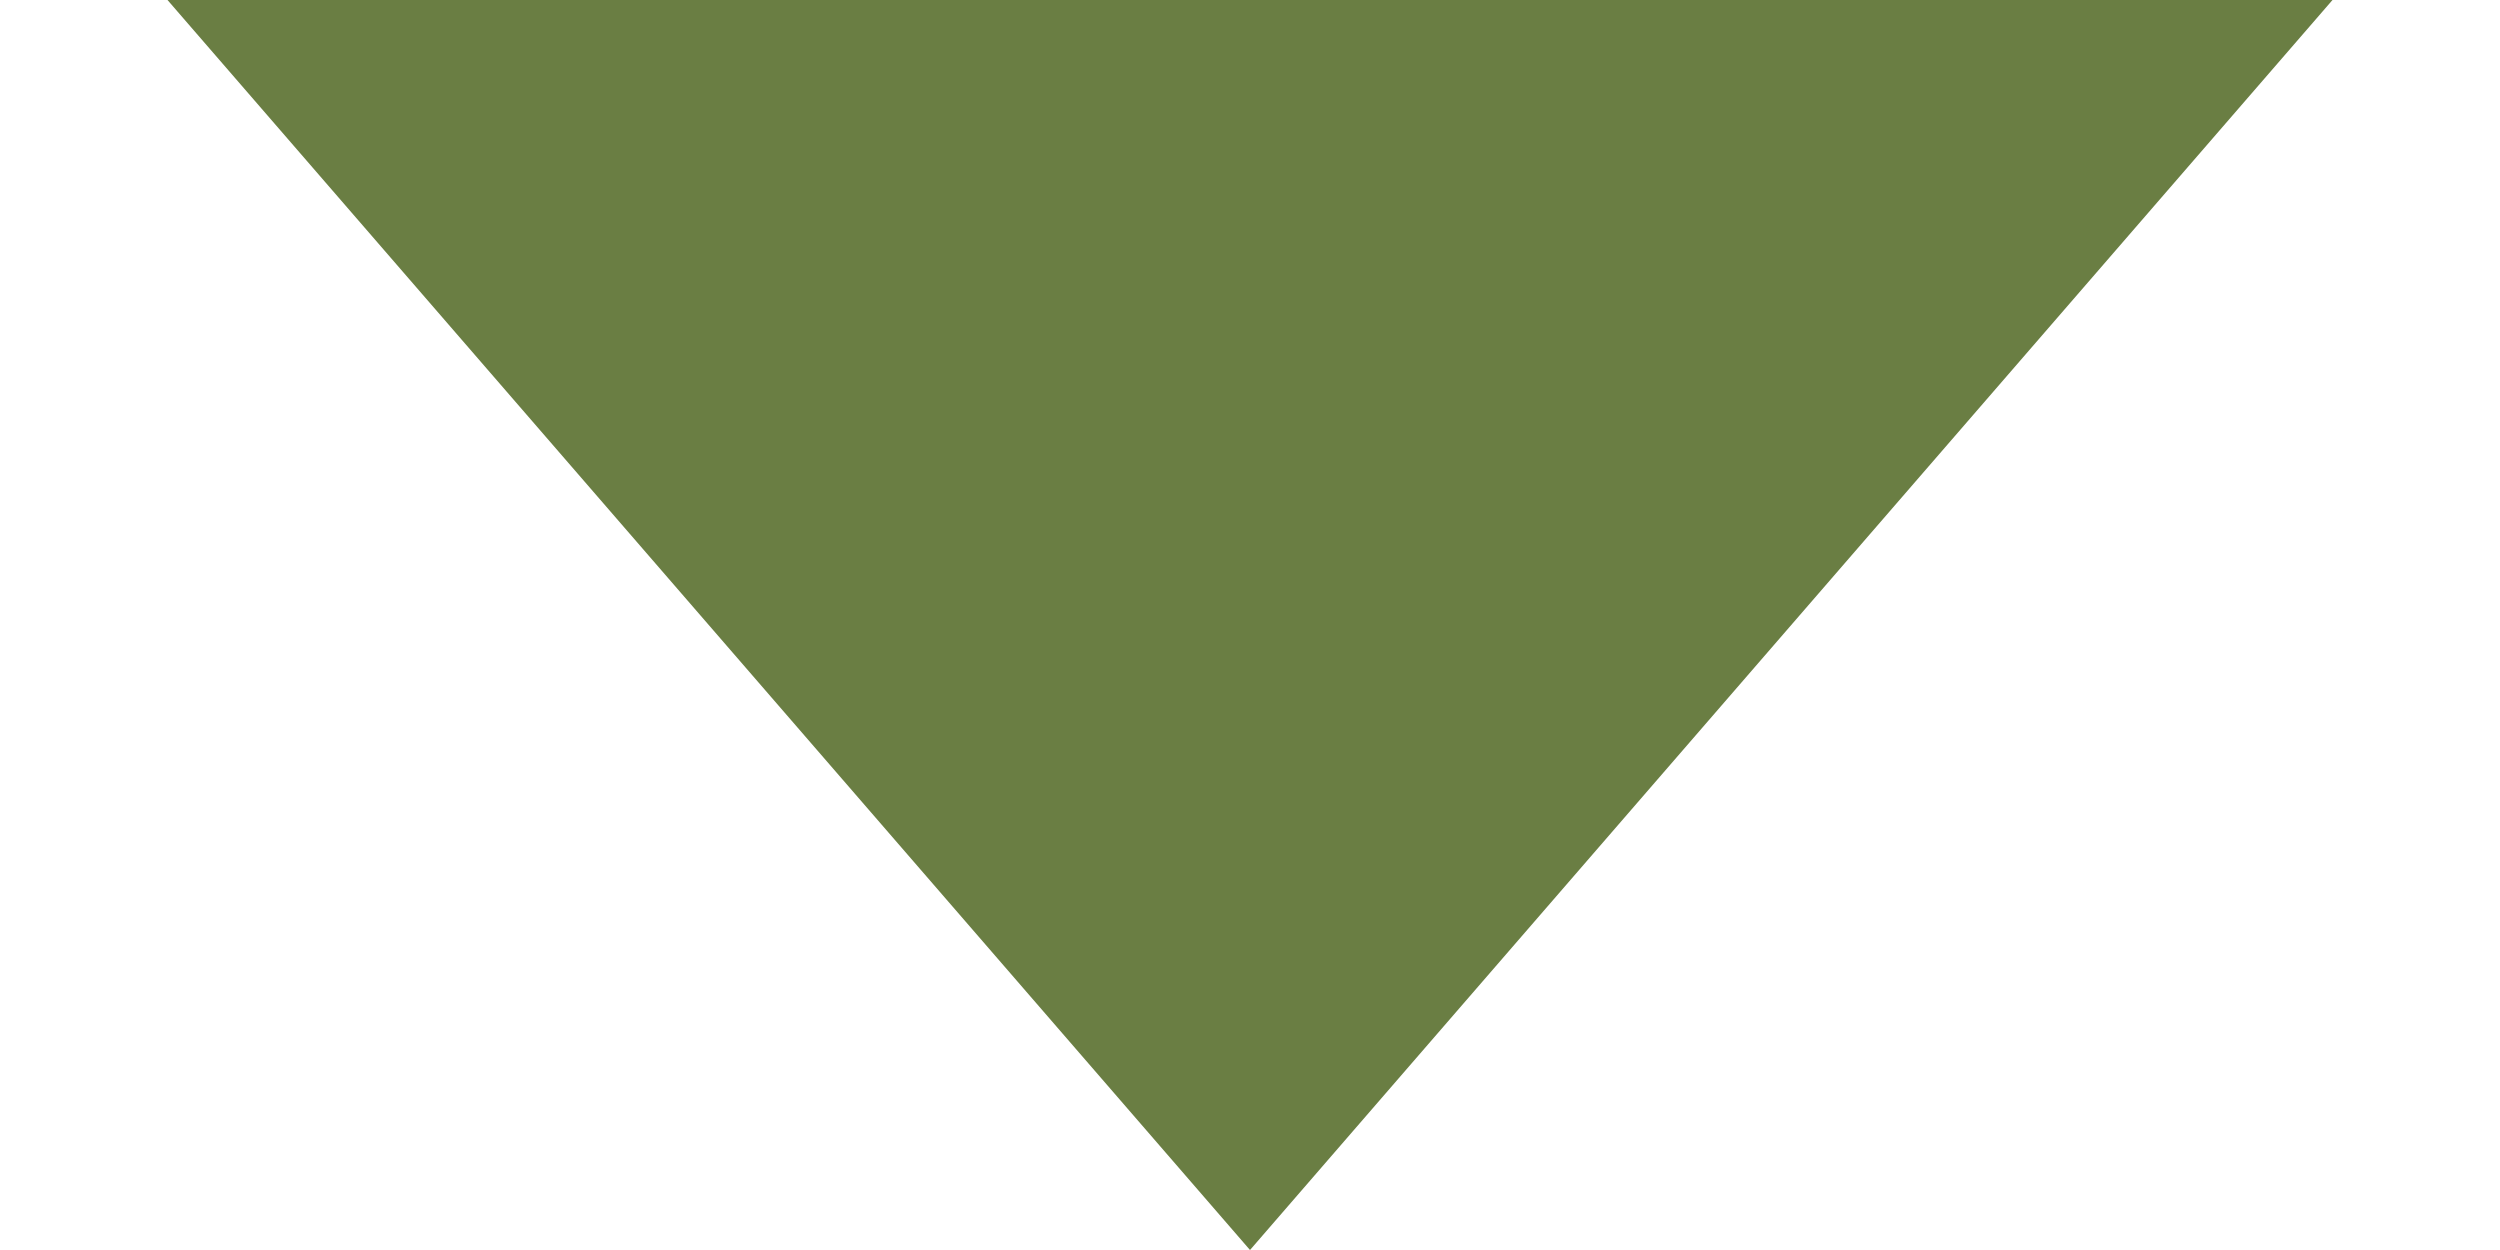 <?xml version="1.0" encoding="UTF-8"?> <svg xmlns="http://www.w3.org/2000/svg" width="12" height="6" viewBox="0 0 12 6" fill="none"><g clip-path="url(#clip0_2072_64)"><path d="M6 6L0.804 9.0852e-07L11.196 0L6 6Z" fill="#6A7E43"></path></g><defs><clipPath id="clip0_2072_64"><rect width="12" height="6" fill="white"></rect></clipPath></defs></svg> 
